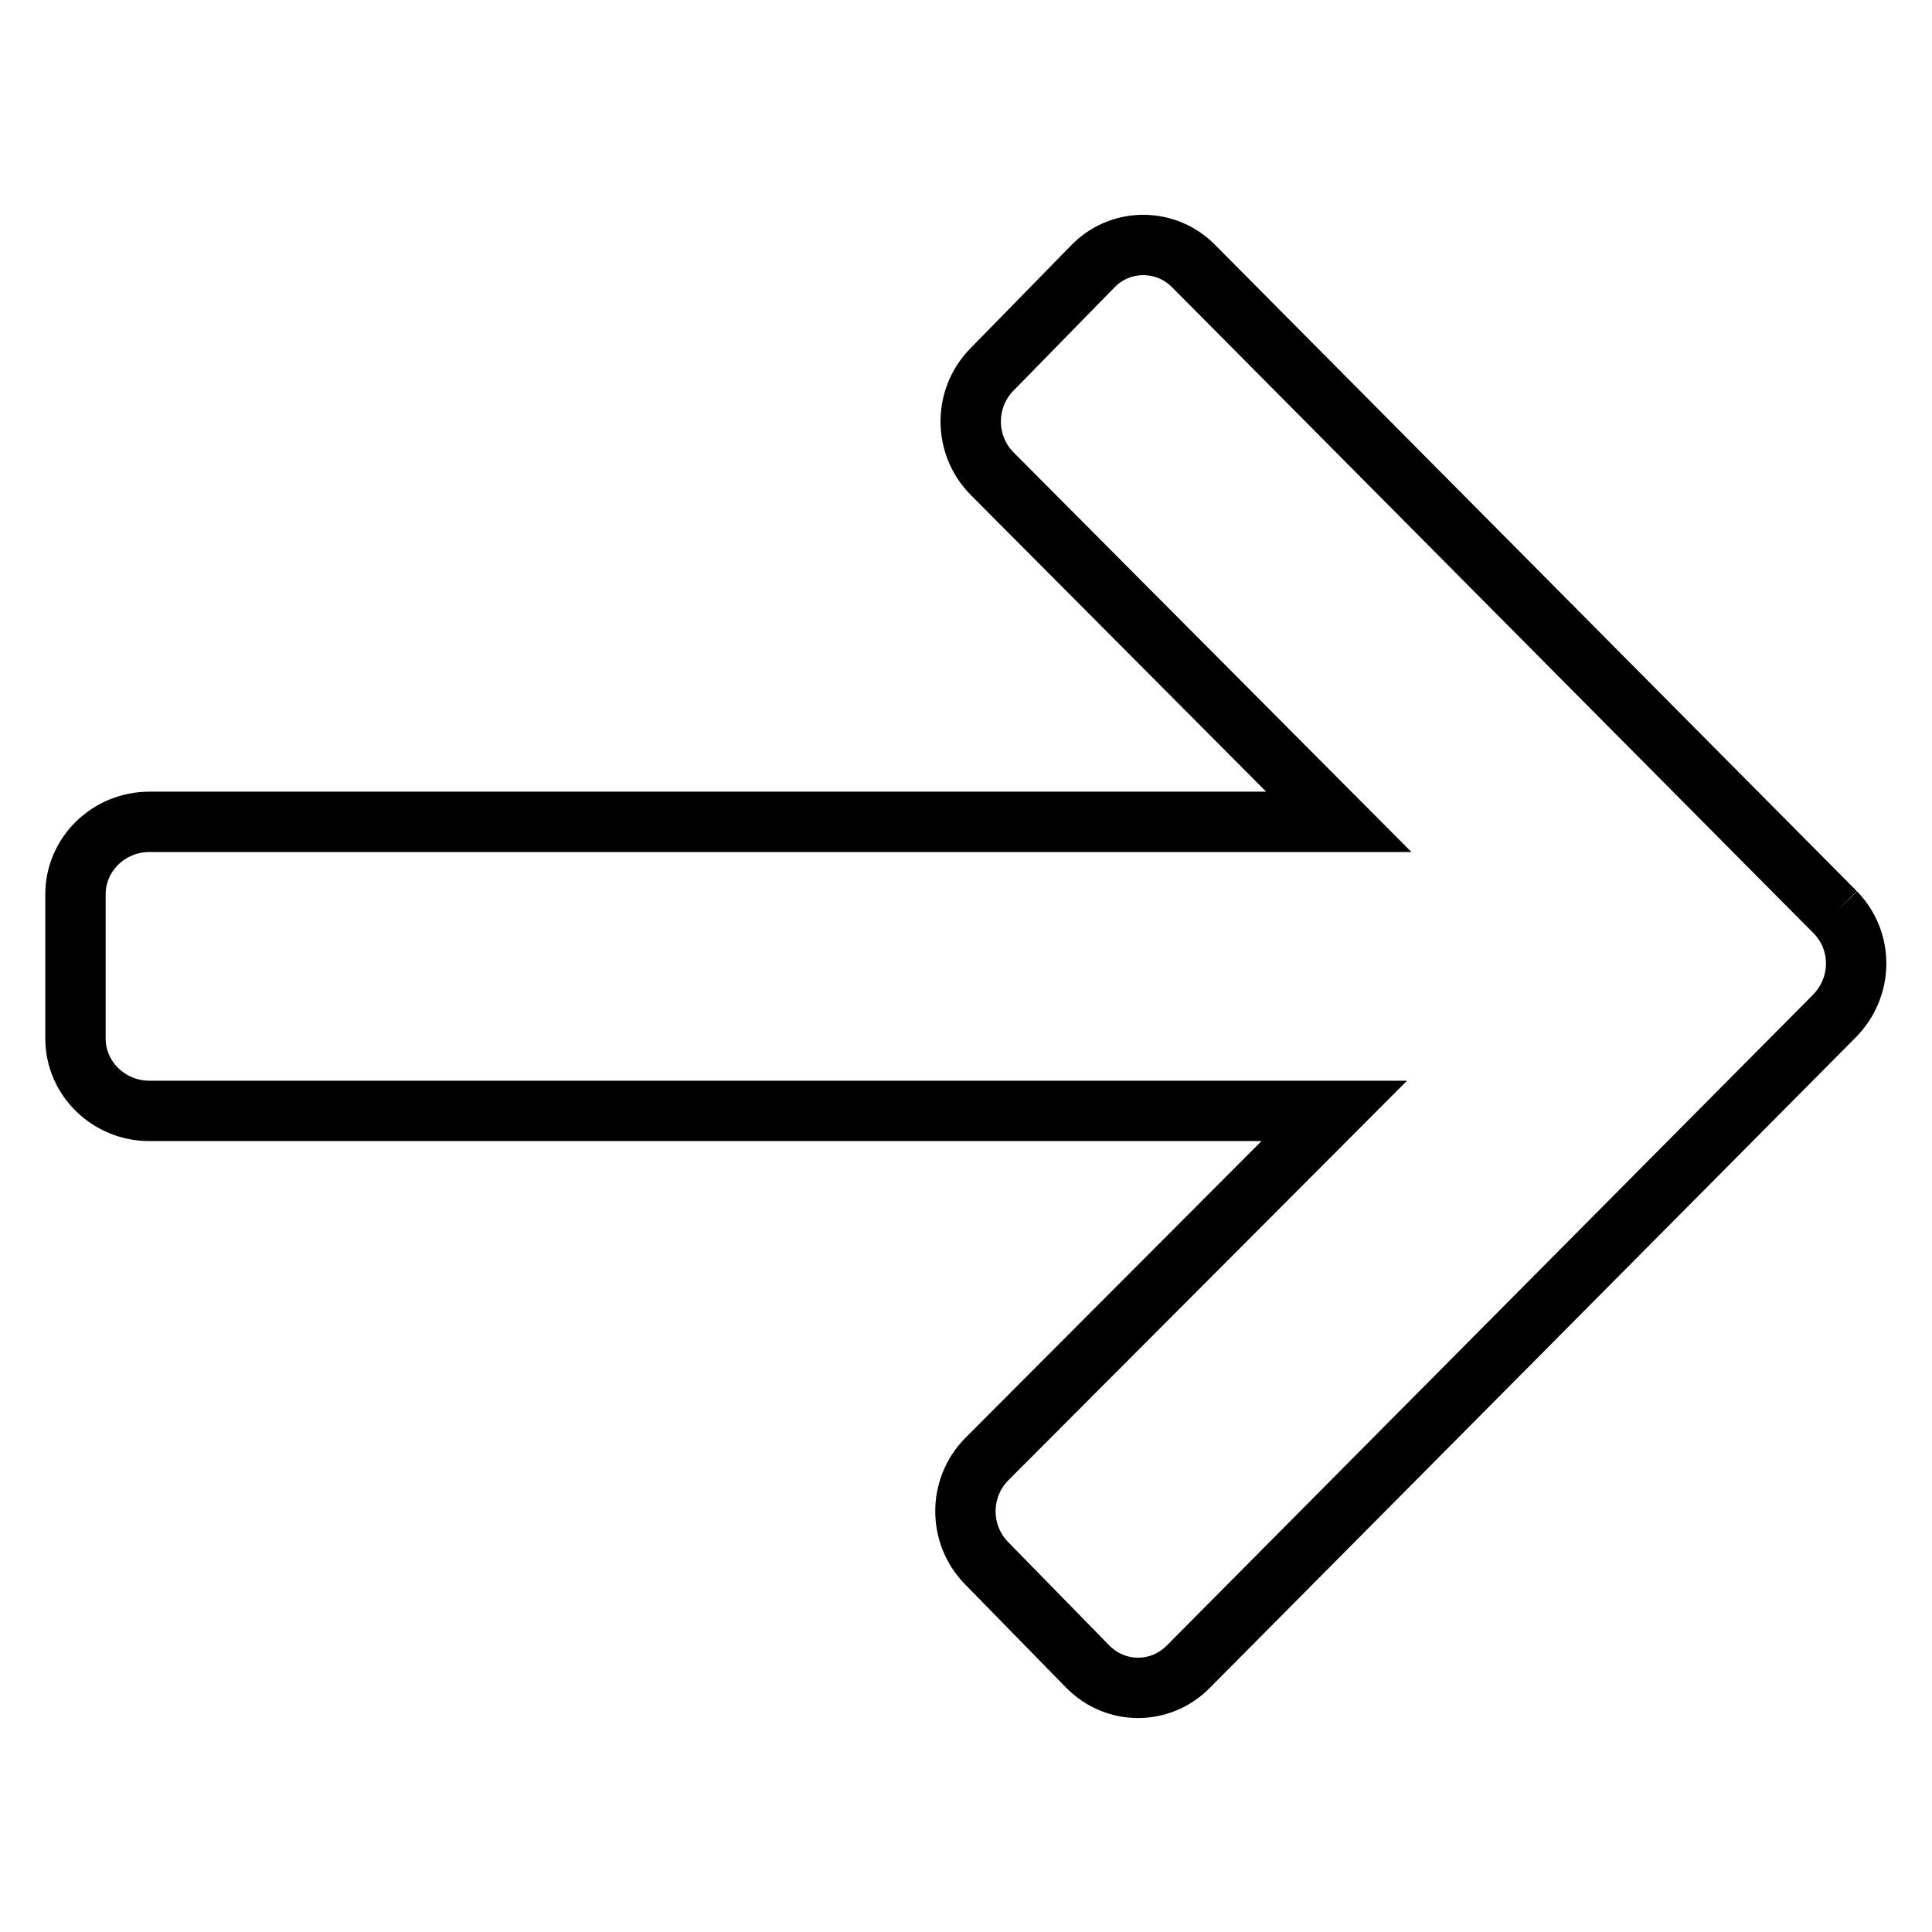 <?xml version="1.0" encoding="utf-8"?>
<!-- Svg Vector Icons : http://www.onlinewebfonts.com/icon -->
<!DOCTYPE svg PUBLIC "-//W3C//DTD SVG 1.1//EN" "http://www.w3.org/Graphics/SVG/1.1/DTD/svg11.dtd">
<svg version="1.1" xmlns="http://www.w3.org/2000/svg" xmlns:xlink="http://www.w3.org/1999/xlink" x="0px" y="0px" viewBox="0 0 256 256" enable-background="new 0 0 256 256" xml:space="preserve">
<g> <path stroke-width="8" fill-opacity="0" stroke="#000000"  d="M243.2,120.9l-85-85.6c-3.6-3.7-9.5-3.8-13.2-0.2c-0.1,0.1-0.2,0.2-0.2,0.2L131.4,49 c-3.7,3.8-3.7,9.9,0,13.7l46,46.2H19.8c-5.4,0-9.8,4.3-9.8,9.6v19.1c0,5.3,4.4,9.6,9.8,9.6h157l-46.1,46.2c-3.7,3.8-3.7,9.9,0,13.7 l13.4,13.7c3.7,3.8,9.7,3.8,13.4,0l85.5-86.1C246.9,130.8,246.9,124.7,243.2,120.9"/></g>
</svg>